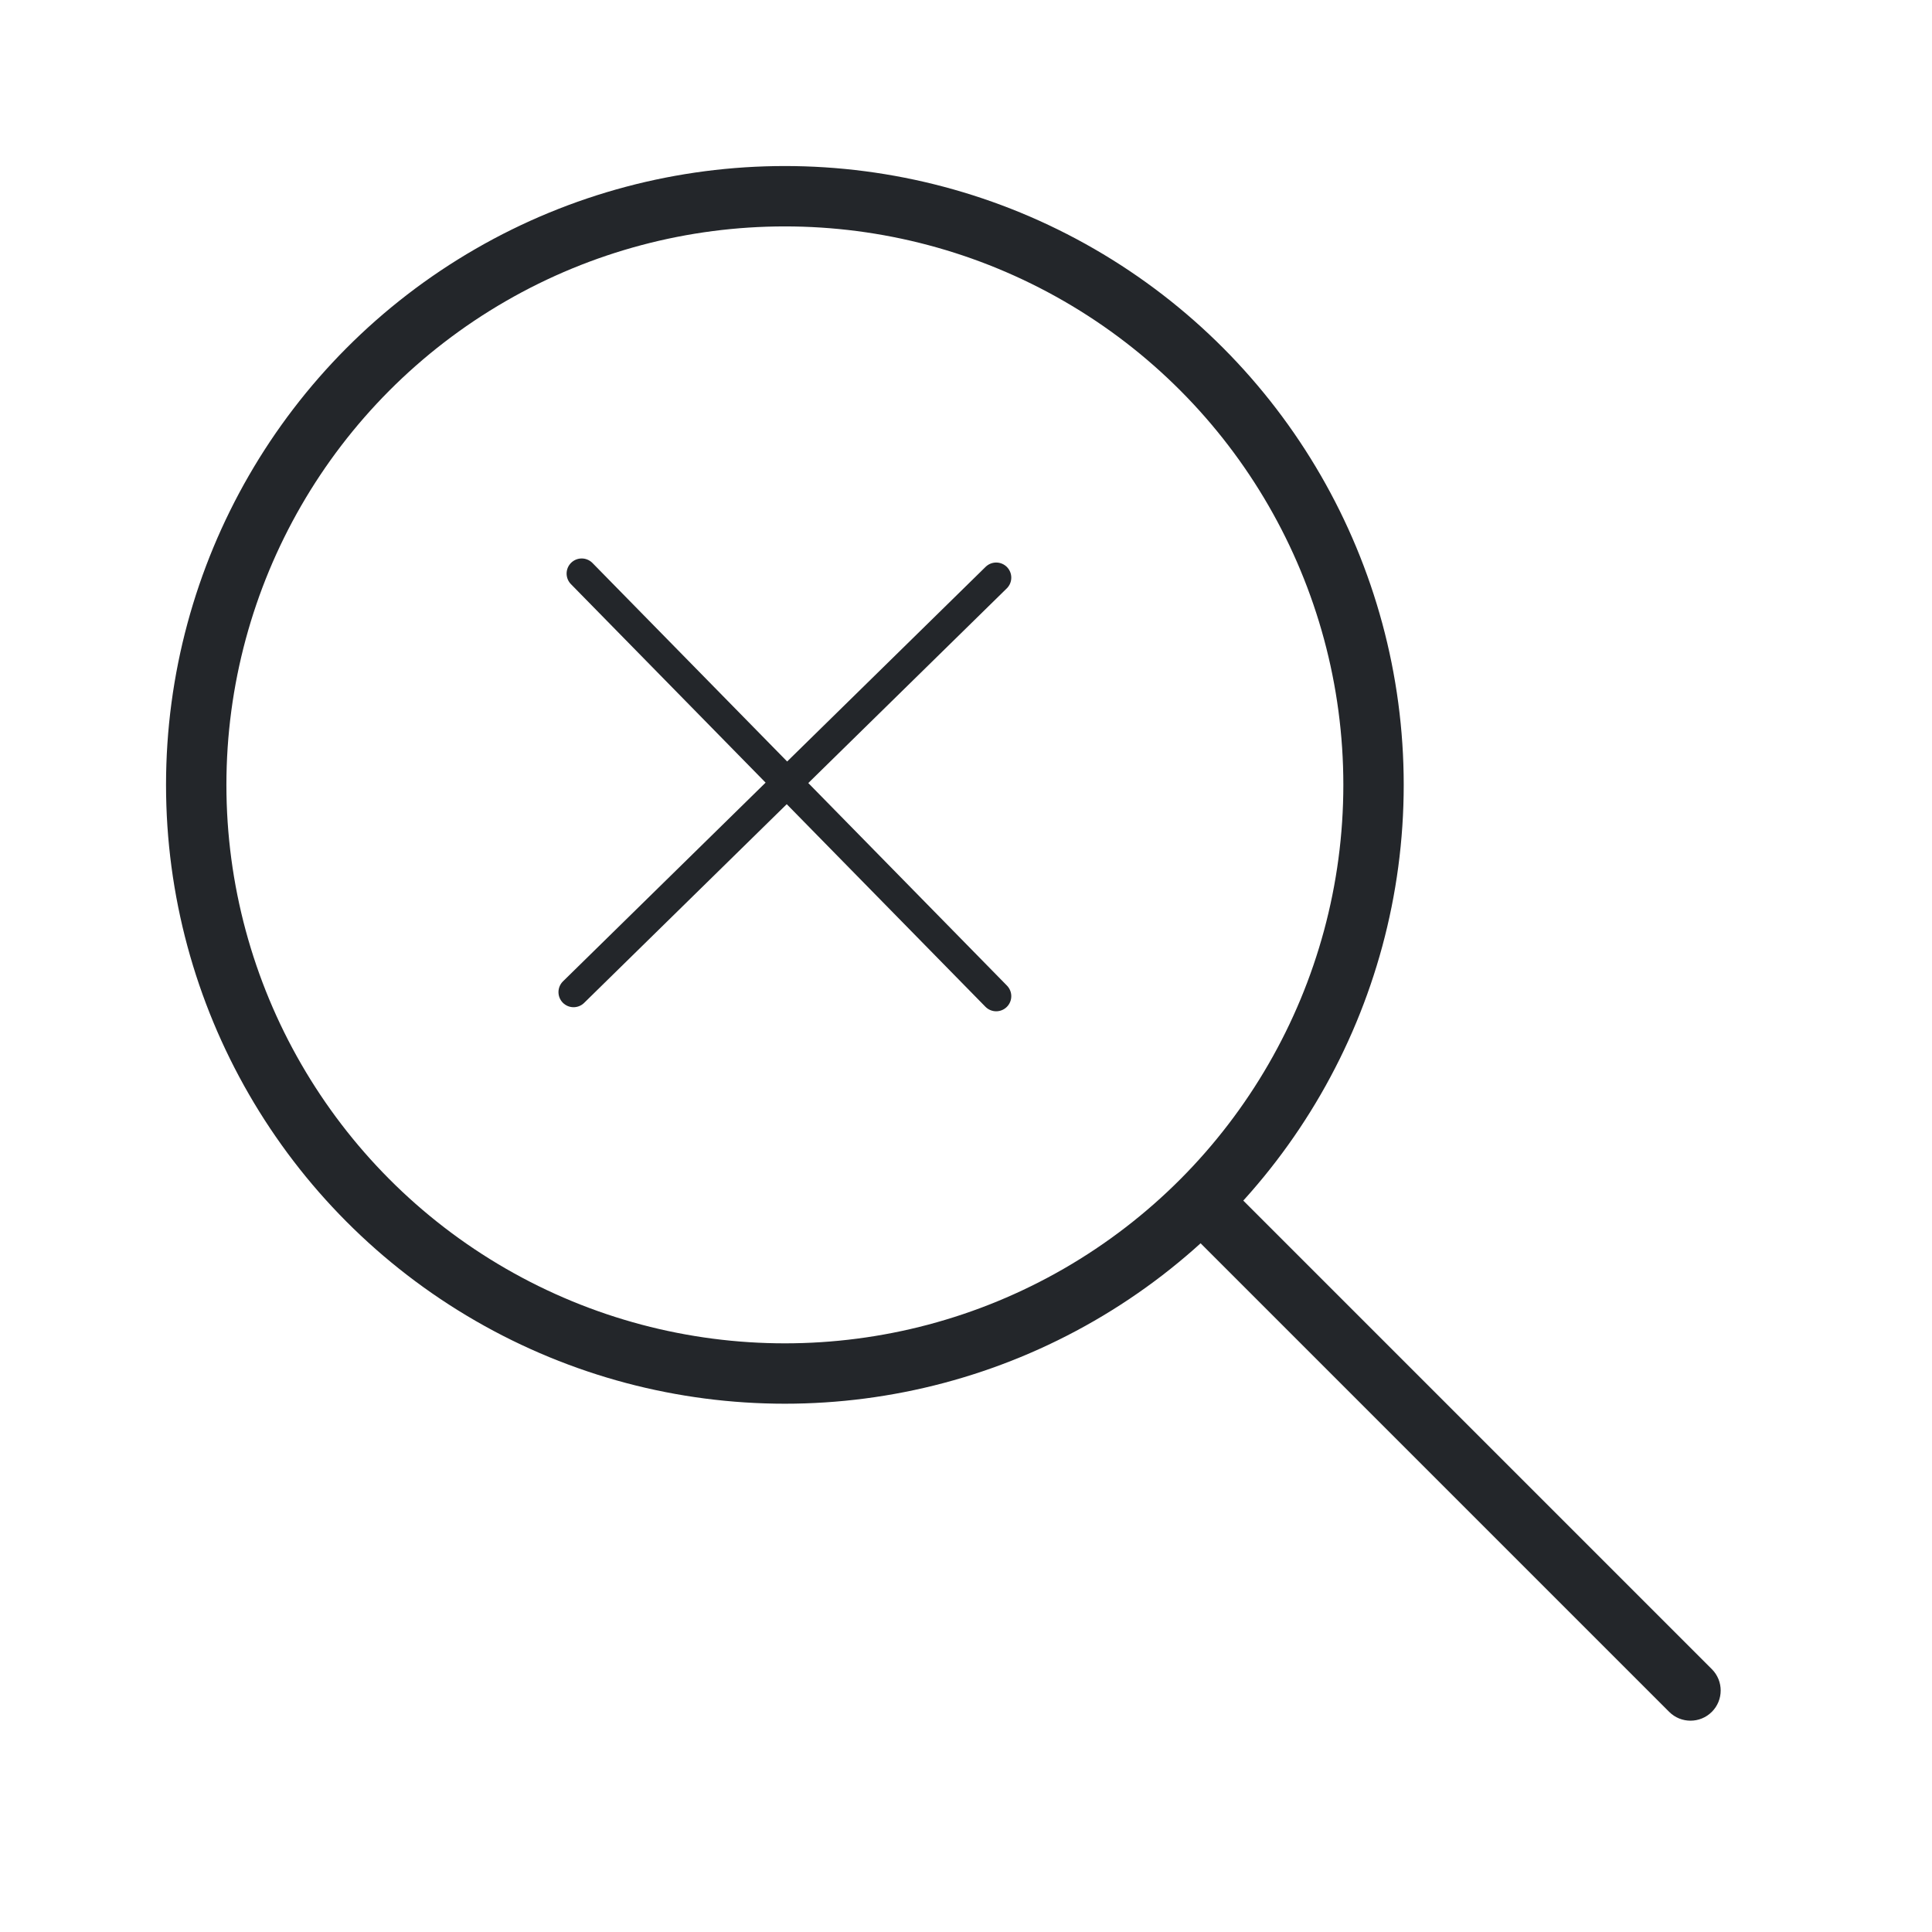 <svg width="128" height="128" viewBox="0 0 128 128" fill="none" xmlns="http://www.w3.org/2000/svg">
<path d="M38.539 38L66 66" stroke="#23262A" stroke-width="2" stroke-linecap="round"/>
<path d="M66 38.269L38 65.73" stroke="#23262A" stroke-width="2" stroke-linecap="round"/>
<circle cx="52" cy="52" r="39" stroke="#23262A" stroke-width="4"/>
<path d="M110.586 113.414C111.367 114.195 112.633 114.195 113.414 113.414C114.195 112.633 114.195 111.367 113.414 110.586L110.586 113.414ZM78.086 80.914L110.586 113.414L113.414 110.586L80.914 78.086L78.086 80.914Z" fill="#23262A"/>
</svg>

